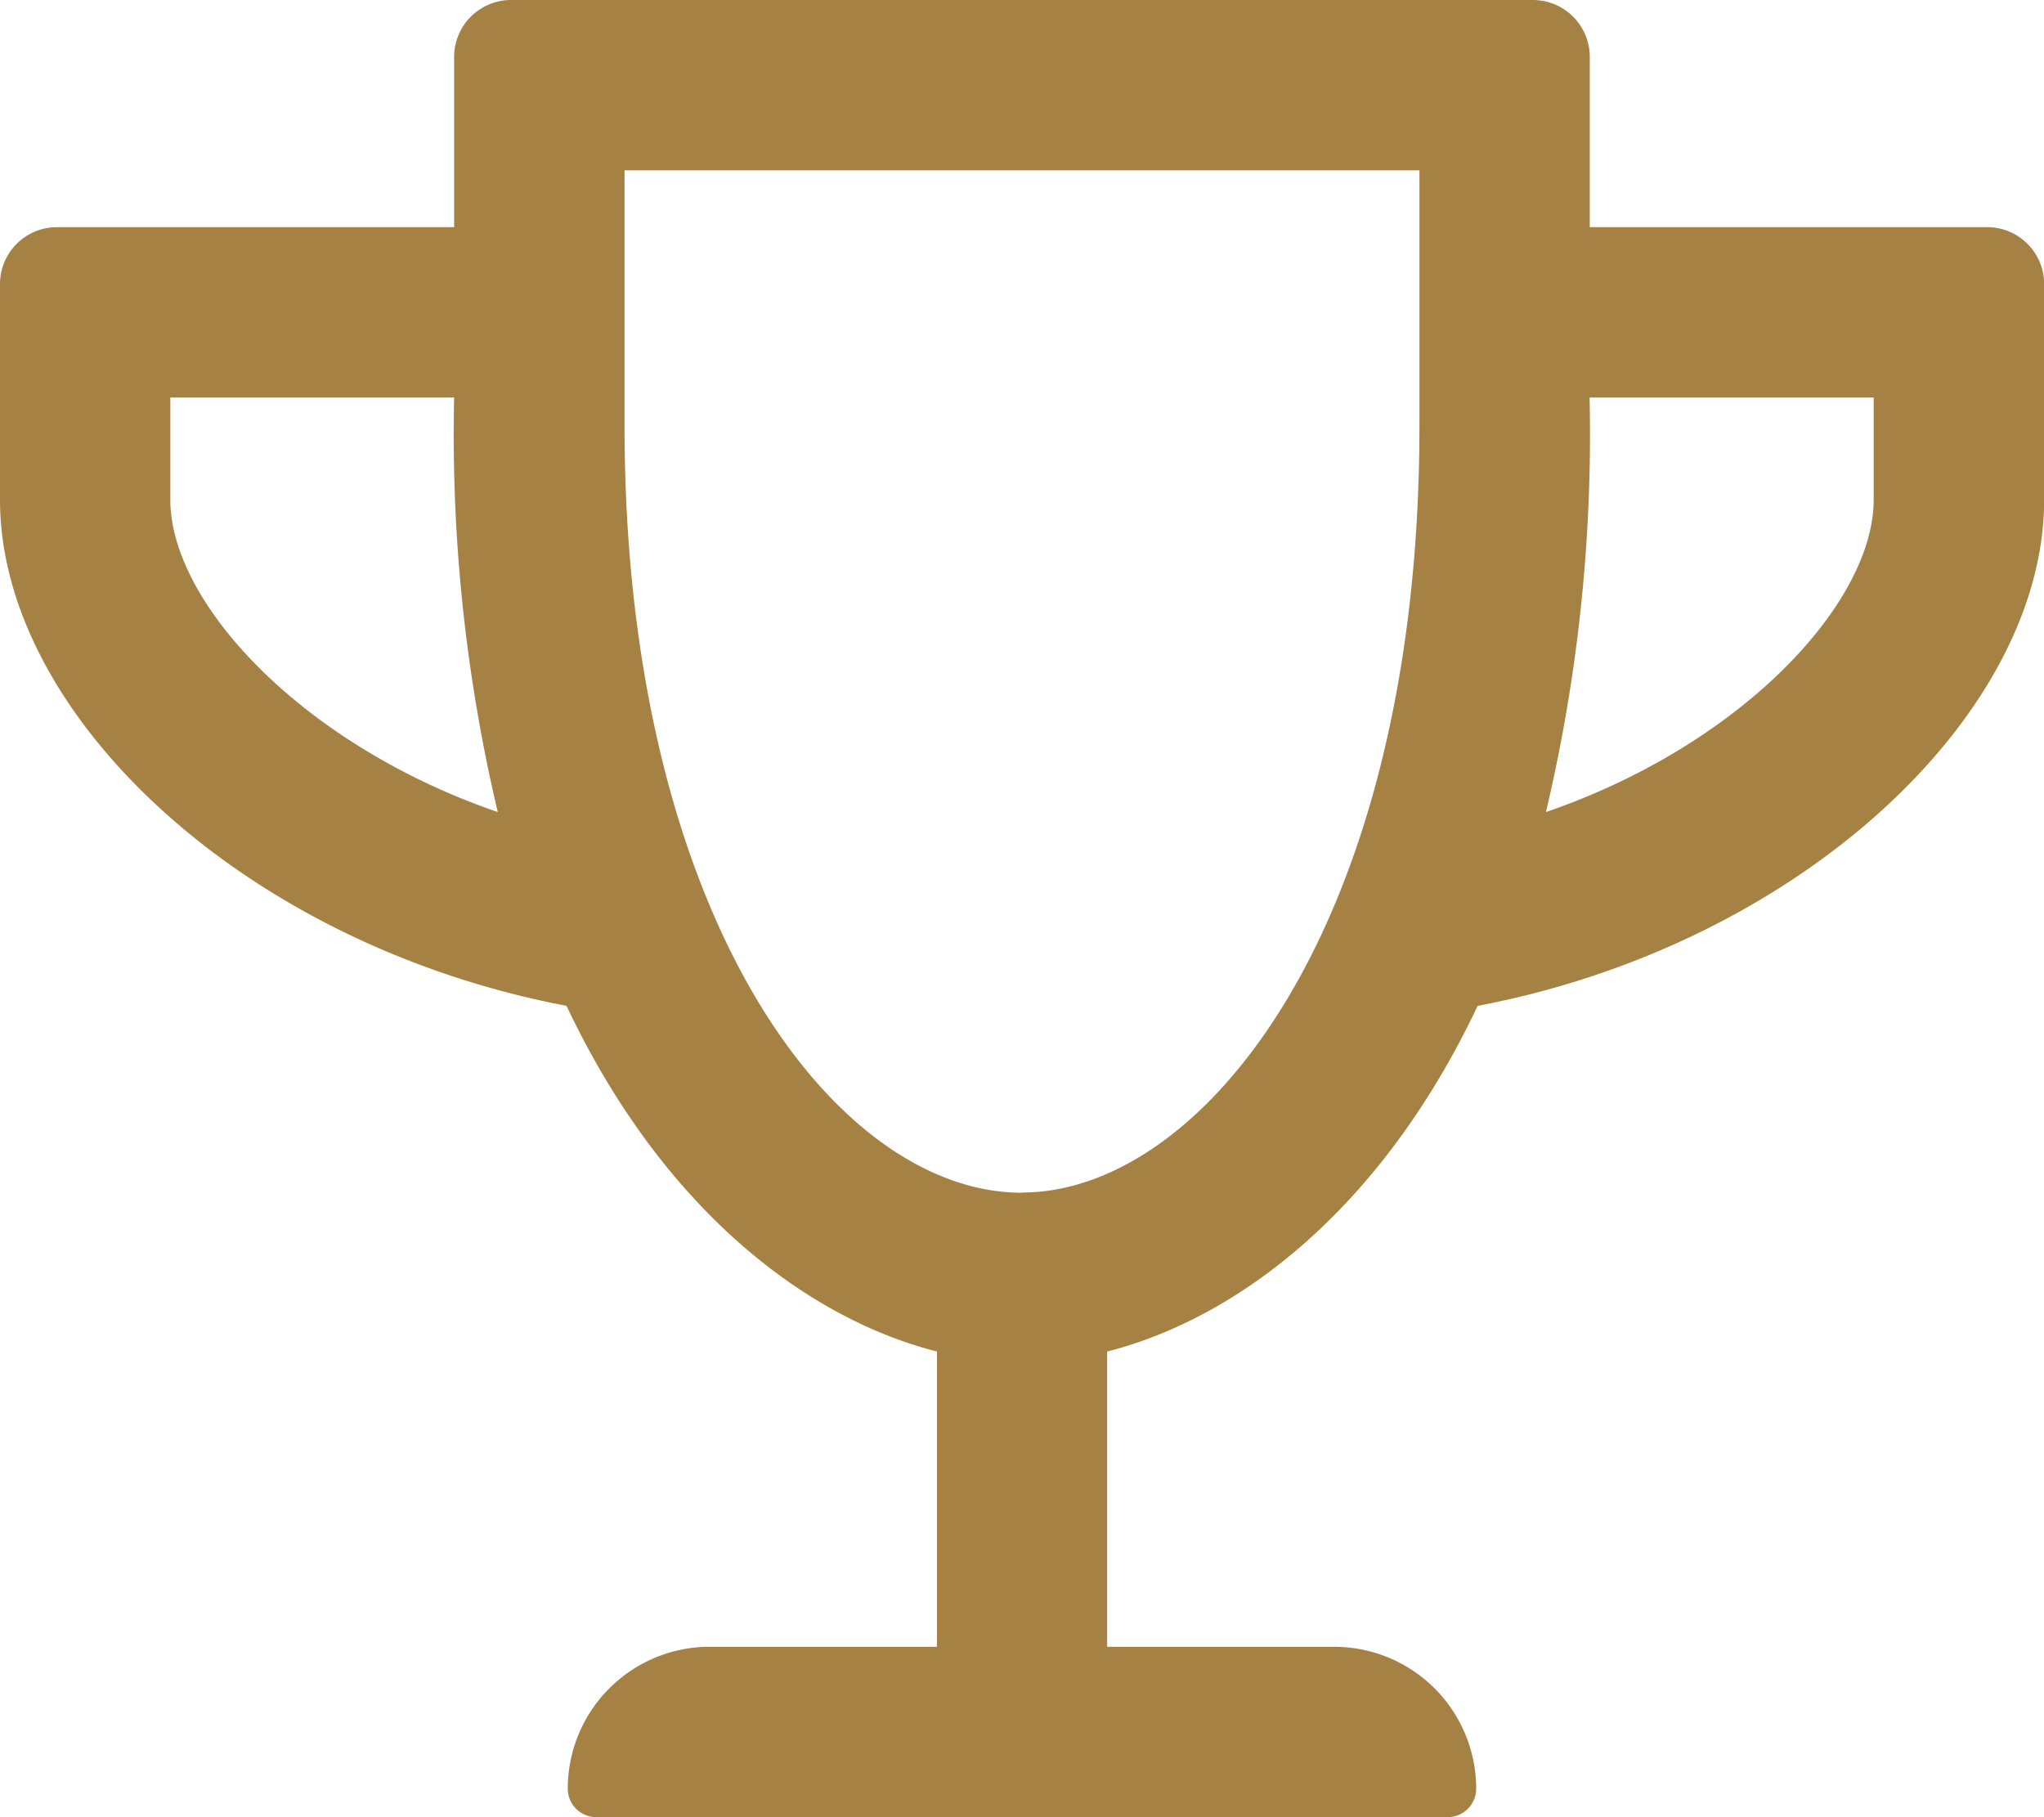 <svg xmlns="http://www.w3.org/2000/svg" width="43.658" height="38.807" viewBox="0 0 43.658 38.807">
  <path id="trophy" d="M33.956,4.851V1.213A1.216,1.216,0,0,0,32.743,0H10.914A1.216,1.216,0,0,0,9.7,1.213V4.851H1.213A1.216,1.216,0,0,0,0,6.064v4.608c0,4.57,5.177,9.49,12.1,10.808,2.077,4.389,5.162,6.685,7.913,7.382v6.306H15.159A3.031,3.031,0,0,0,12.127,38.2a.608.608,0,0,0,.606.606H30.924a.608.608,0,0,0,.606-.606A3.031,3.031,0,0,0,28.5,35.169H23.648V28.863c2.751-.7,5.836-2.994,7.913-7.382,6.9-1.311,12.1-6.23,12.1-10.808V6.064a1.216,1.216,0,0,0-1.213-1.213ZM3.638,10.672V8.489H9.7a34.992,34.992,0,0,0,.932,8.853C6.458,15.909,3.638,12.878,3.638,10.672Zm18.191,14.8c-4.017,0-8.489-5.942-8.489-16.372V3.638H30.318V9.1C30.318,19.745,25.71,25.467,21.829,25.467Zm18.191-14.8c0,2.206-2.82,5.237-7,6.67a35.028,35.028,0,0,0,.932-8.853H40.02Z" fill="#a58144"/>
</svg>

